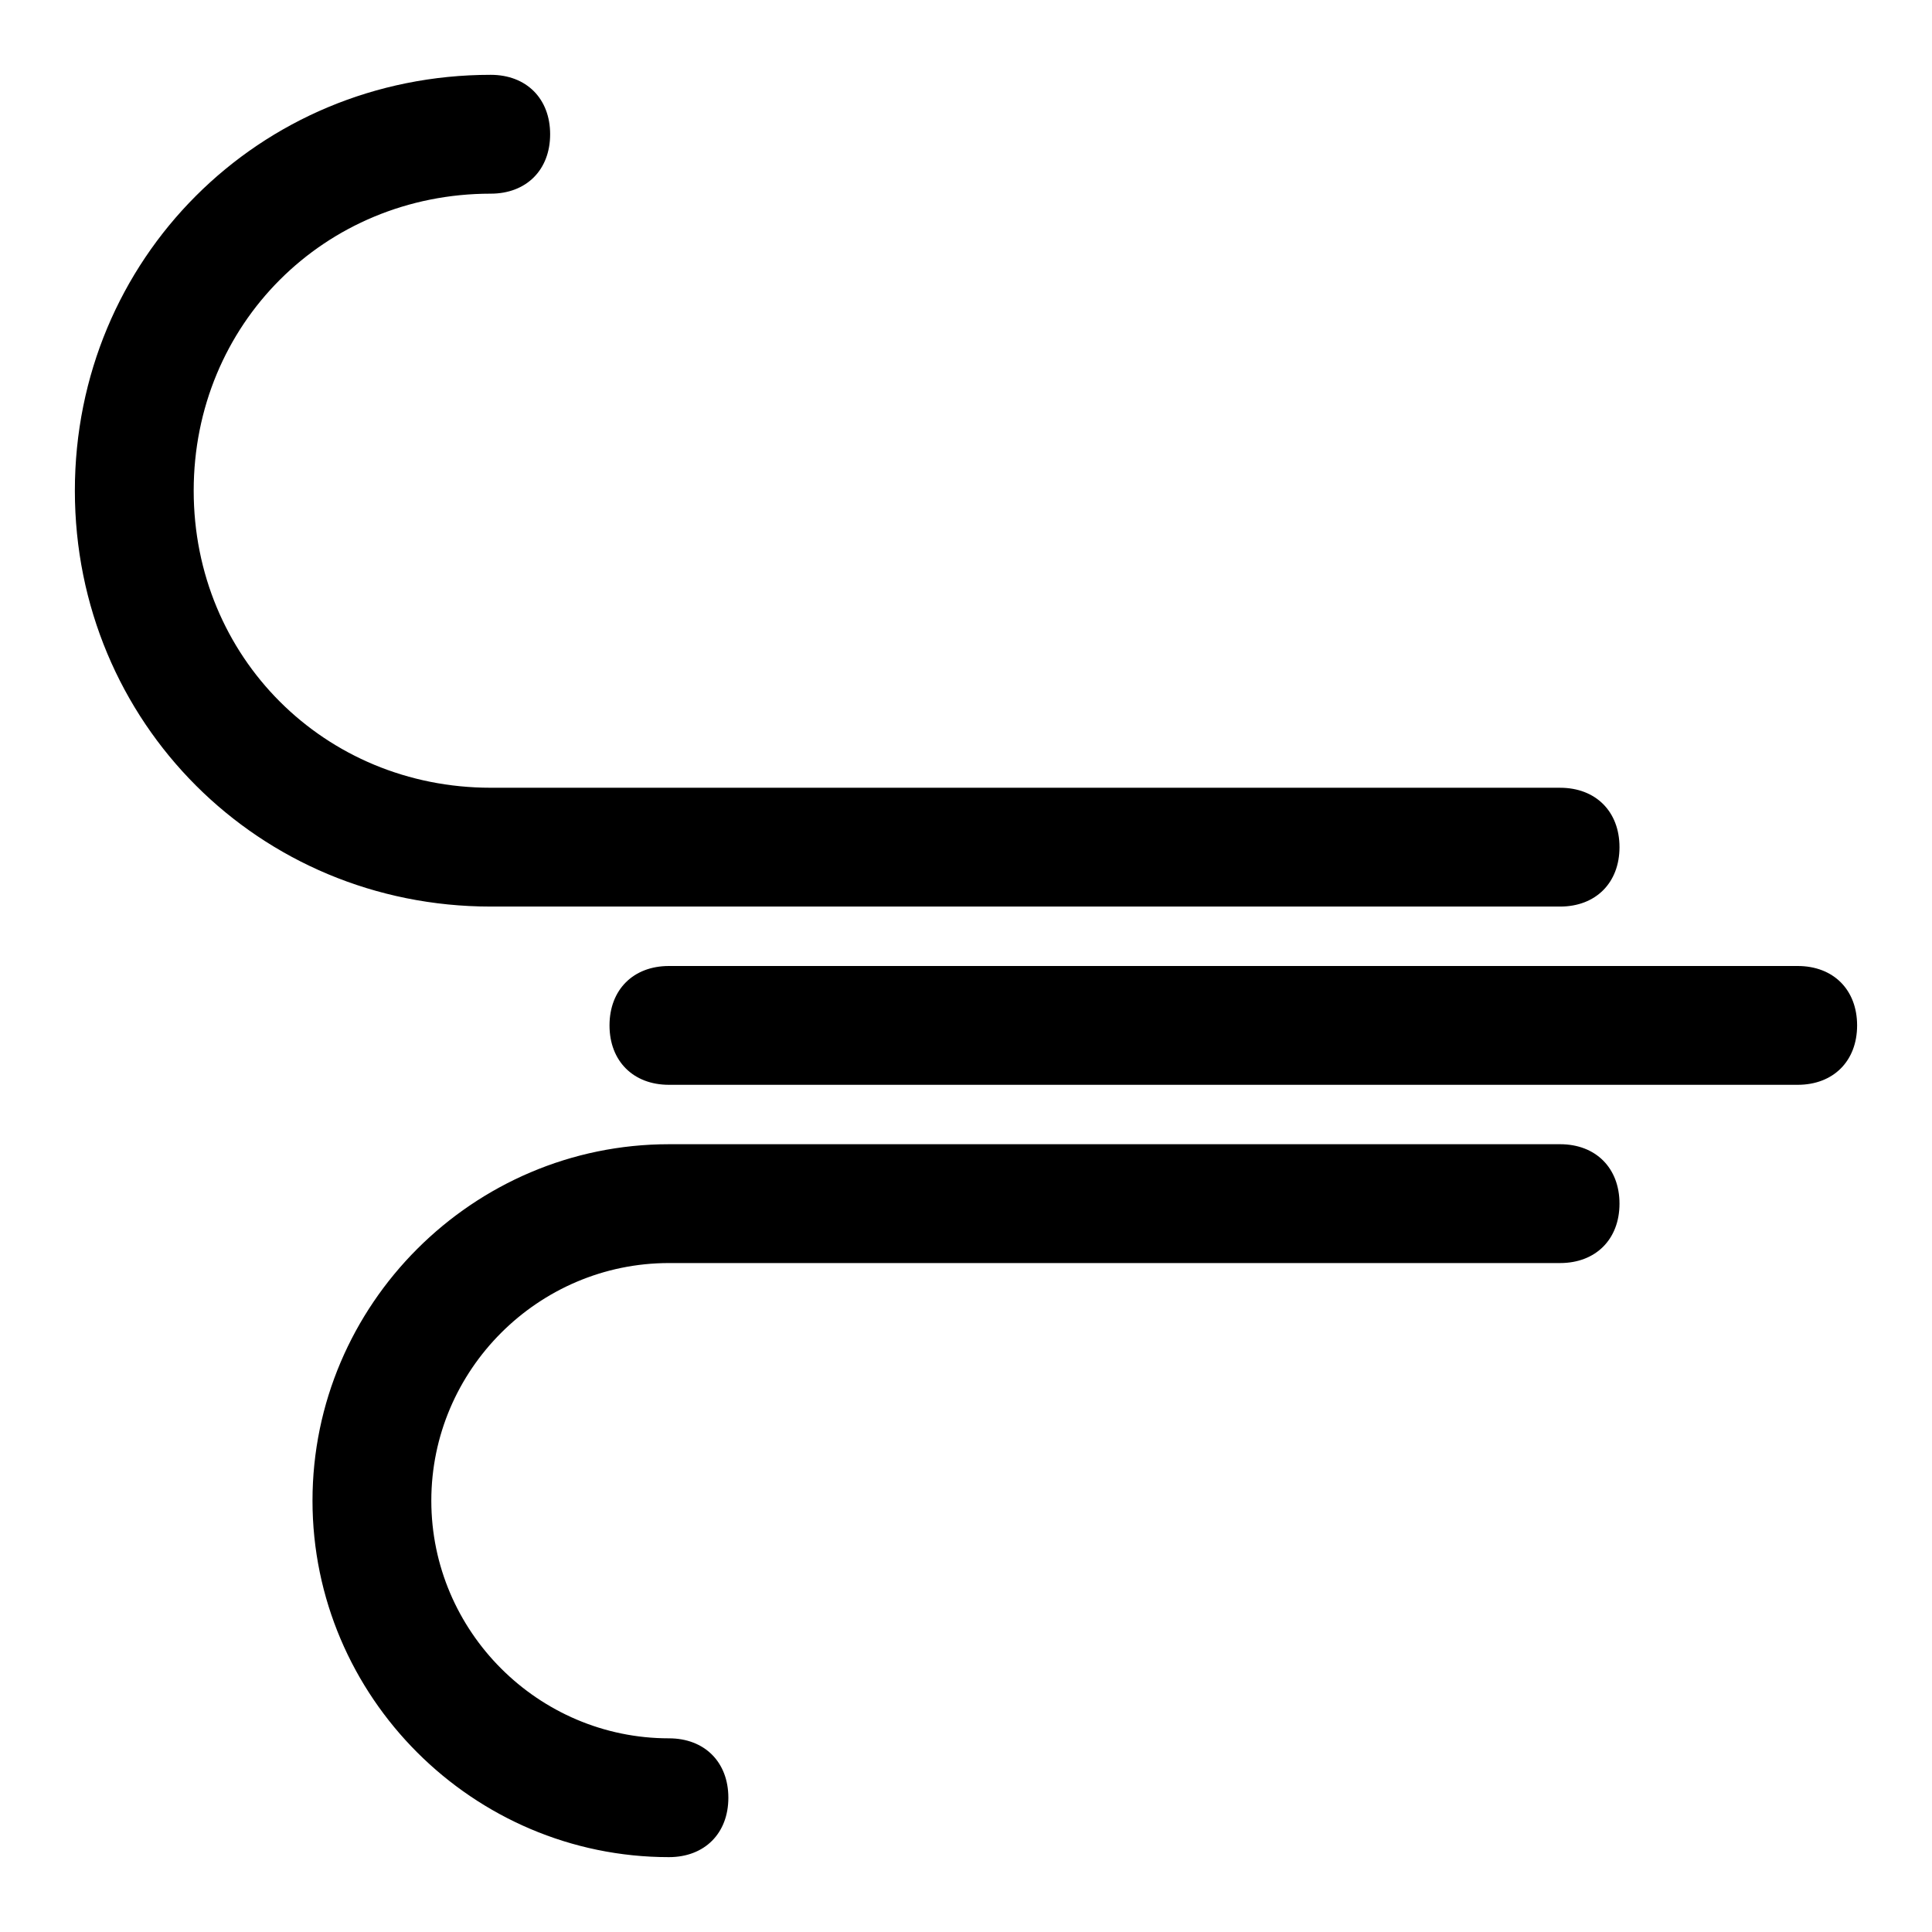 <?xml version="1.0" encoding="UTF-8"?>
<!-- Uploaded to: ICON Repo, www.svgrepo.com, Generator: ICON Repo Mixer Tools -->
<svg fill="#000000" width="800px" height="800px" version="1.1" viewBox="144 144 512 512" xmlns="http://www.w3.org/2000/svg">
 <g>
  <path d="m557.44 384.25c9.445 0 15.742-6.297 15.742-15.742 0-9.445-6.297-15.742-15.742-15.742l-283.39-0.004c-44.082 0-78.719-34.637-78.719-78.719s34.637-78.719 78.719-78.719c9.445 0 15.742-6.297 15.742-15.742 0-9.449-6.297-15.75-15.742-15.75-61.402 0-110.21 48.809-110.21 110.21s48.805 110.21 110.21 110.21z"/>
  <path d="m620.41 400h-299.14c-9.445 0-15.742 6.297-15.742 15.742 0 9.445 6.297 15.742 15.742 15.742h299.14c9.445 0 15.742-6.297 15.742-15.742 0.004-9.445-6.293-15.742-15.742-15.742z"/>
  <path d="m557.44 447.23h-236.16c-51.957 0-94.465 42.508-94.465 94.465 0 51.957 42.508 94.465 94.465 94.465 9.445 0 15.742-6.297 15.742-15.742 0-9.445-6.297-15.742-15.742-15.742-34.637 0-62.977-28.34-62.977-62.977s28.34-62.977 62.977-62.977h236.16c9.445 0 15.742-6.297 15.742-15.742 0.004-9.453-6.293-15.75-15.742-15.75z"/>
 </g>
</svg>